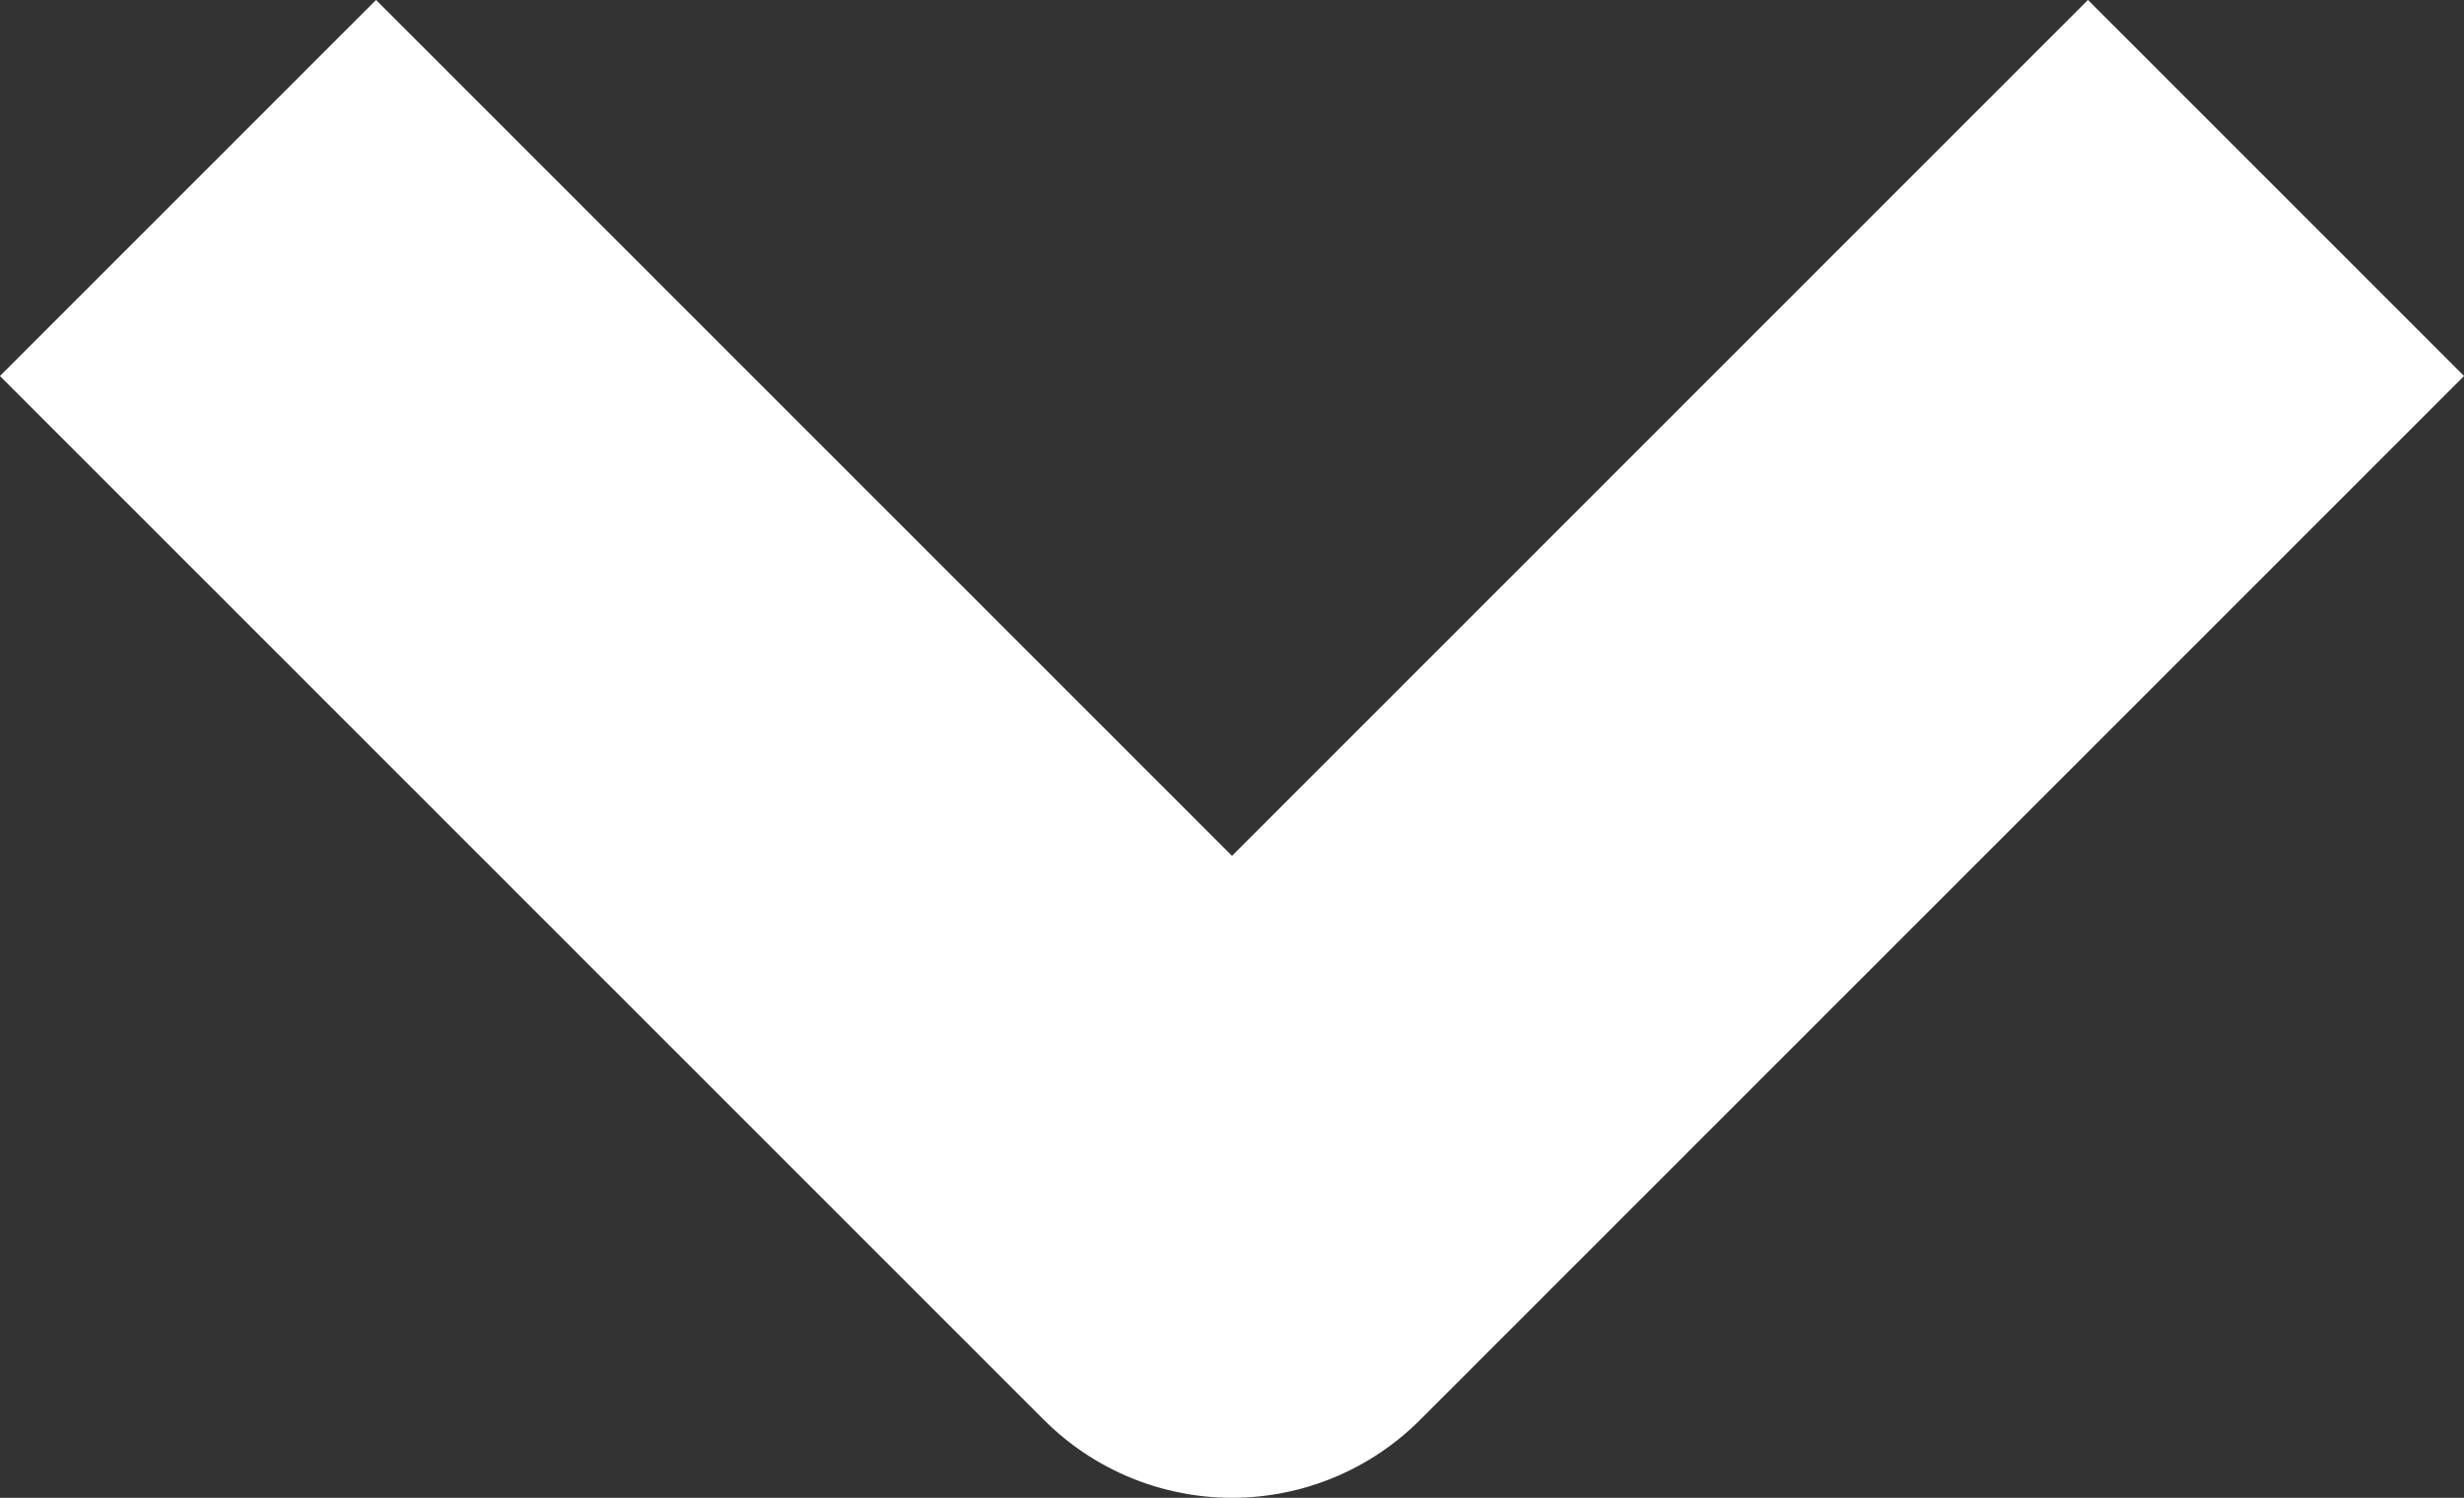 <svg xmlns="http://www.w3.org/2000/svg" width="9.266" height="5.633" viewBox="0 0 9.266 5.633"><rect x="0" y="0" width="9.266" height="5.633" fill="#333333" stroke="none"/><path d="M9,13.5l3.926,3.926L16.852,13.5" transform="translate(-8.293 -12.793)" fill="none" stroke="#fff" stroke-linejoin="round" stroke-width="2"/></svg>